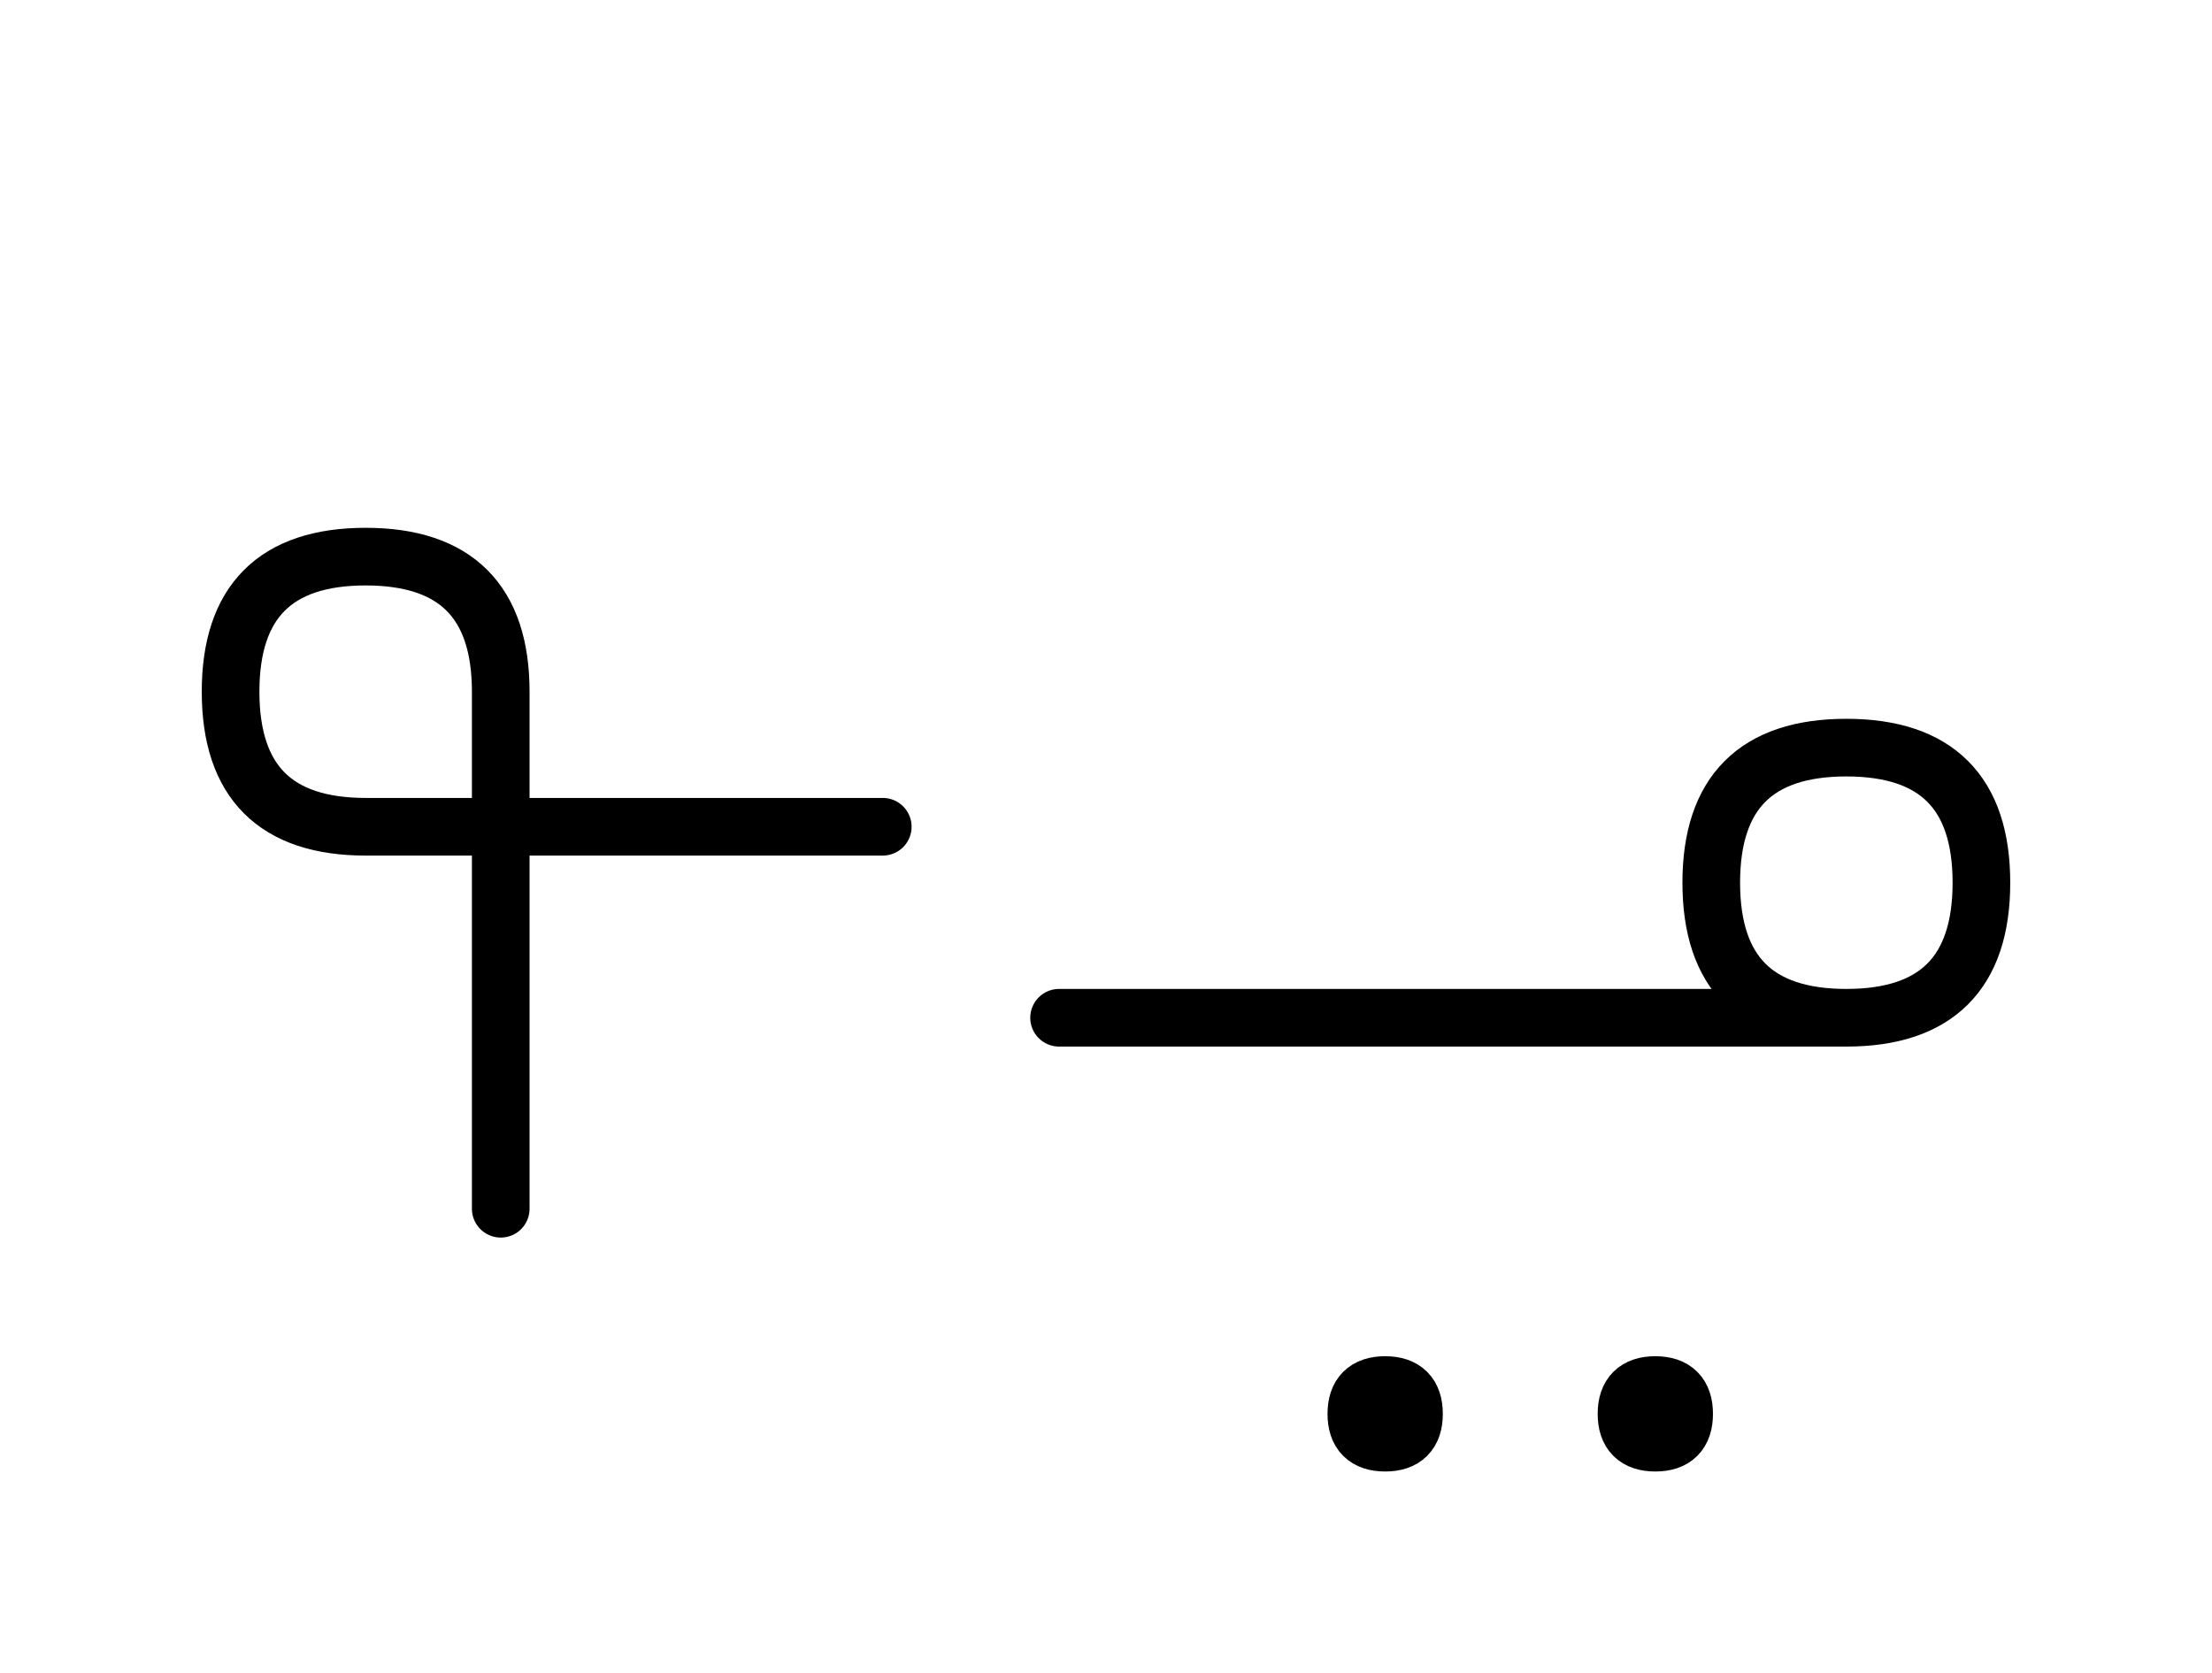 <?xml version="1.0" encoding="UTF-8"?>
<svg xmlns="http://www.w3.org/2000/svg" xmlns:xlink="http://www.w3.org/1999/xlink"
     width="47.965" height="36.286" viewBox="0 0 47.965 36.286">
<defs>
<path d="M32.965,22.071 L37.107,22.071 L22.965,22.071 M32.965,22.071 L28.823,22.071 L40.036,22.071 Q42.965,22.071,42.965,19.142 Q42.965,16.213,40.036,16.213 Q37.107,16.213,37.107,19.142 Q37.107,22.071,40.036,22.071 M10.858,22.071 L10.858,26.213 L10.858,15.0 Q10.858,12.071,7.929,12.071 Q5.0,12.071,5.0,15.0 Q5.0,17.929,7.929,17.929 L19.142,17.929 M29.411,30.661 Q29.411,30.036,30.036,30.036 Q30.661,30.036,30.661,30.661 Q30.661,31.286,30.036,31.286 Q29.411,31.286,29.411,30.661 M35.269,30.661 Q35.269,30.036,35.894,30.036 Q36.519,30.036,36.519,30.661 Q36.519,31.286,35.894,31.286 Q35.269,31.286,35.269,30.661" stroke="black" fill="none" stroke-width="1.25" stroke-linecap="round" stroke-linejoin="round" id="d0" />
</defs>
<use xlink:href="#d0" x="0" y="0" />
</svg>
